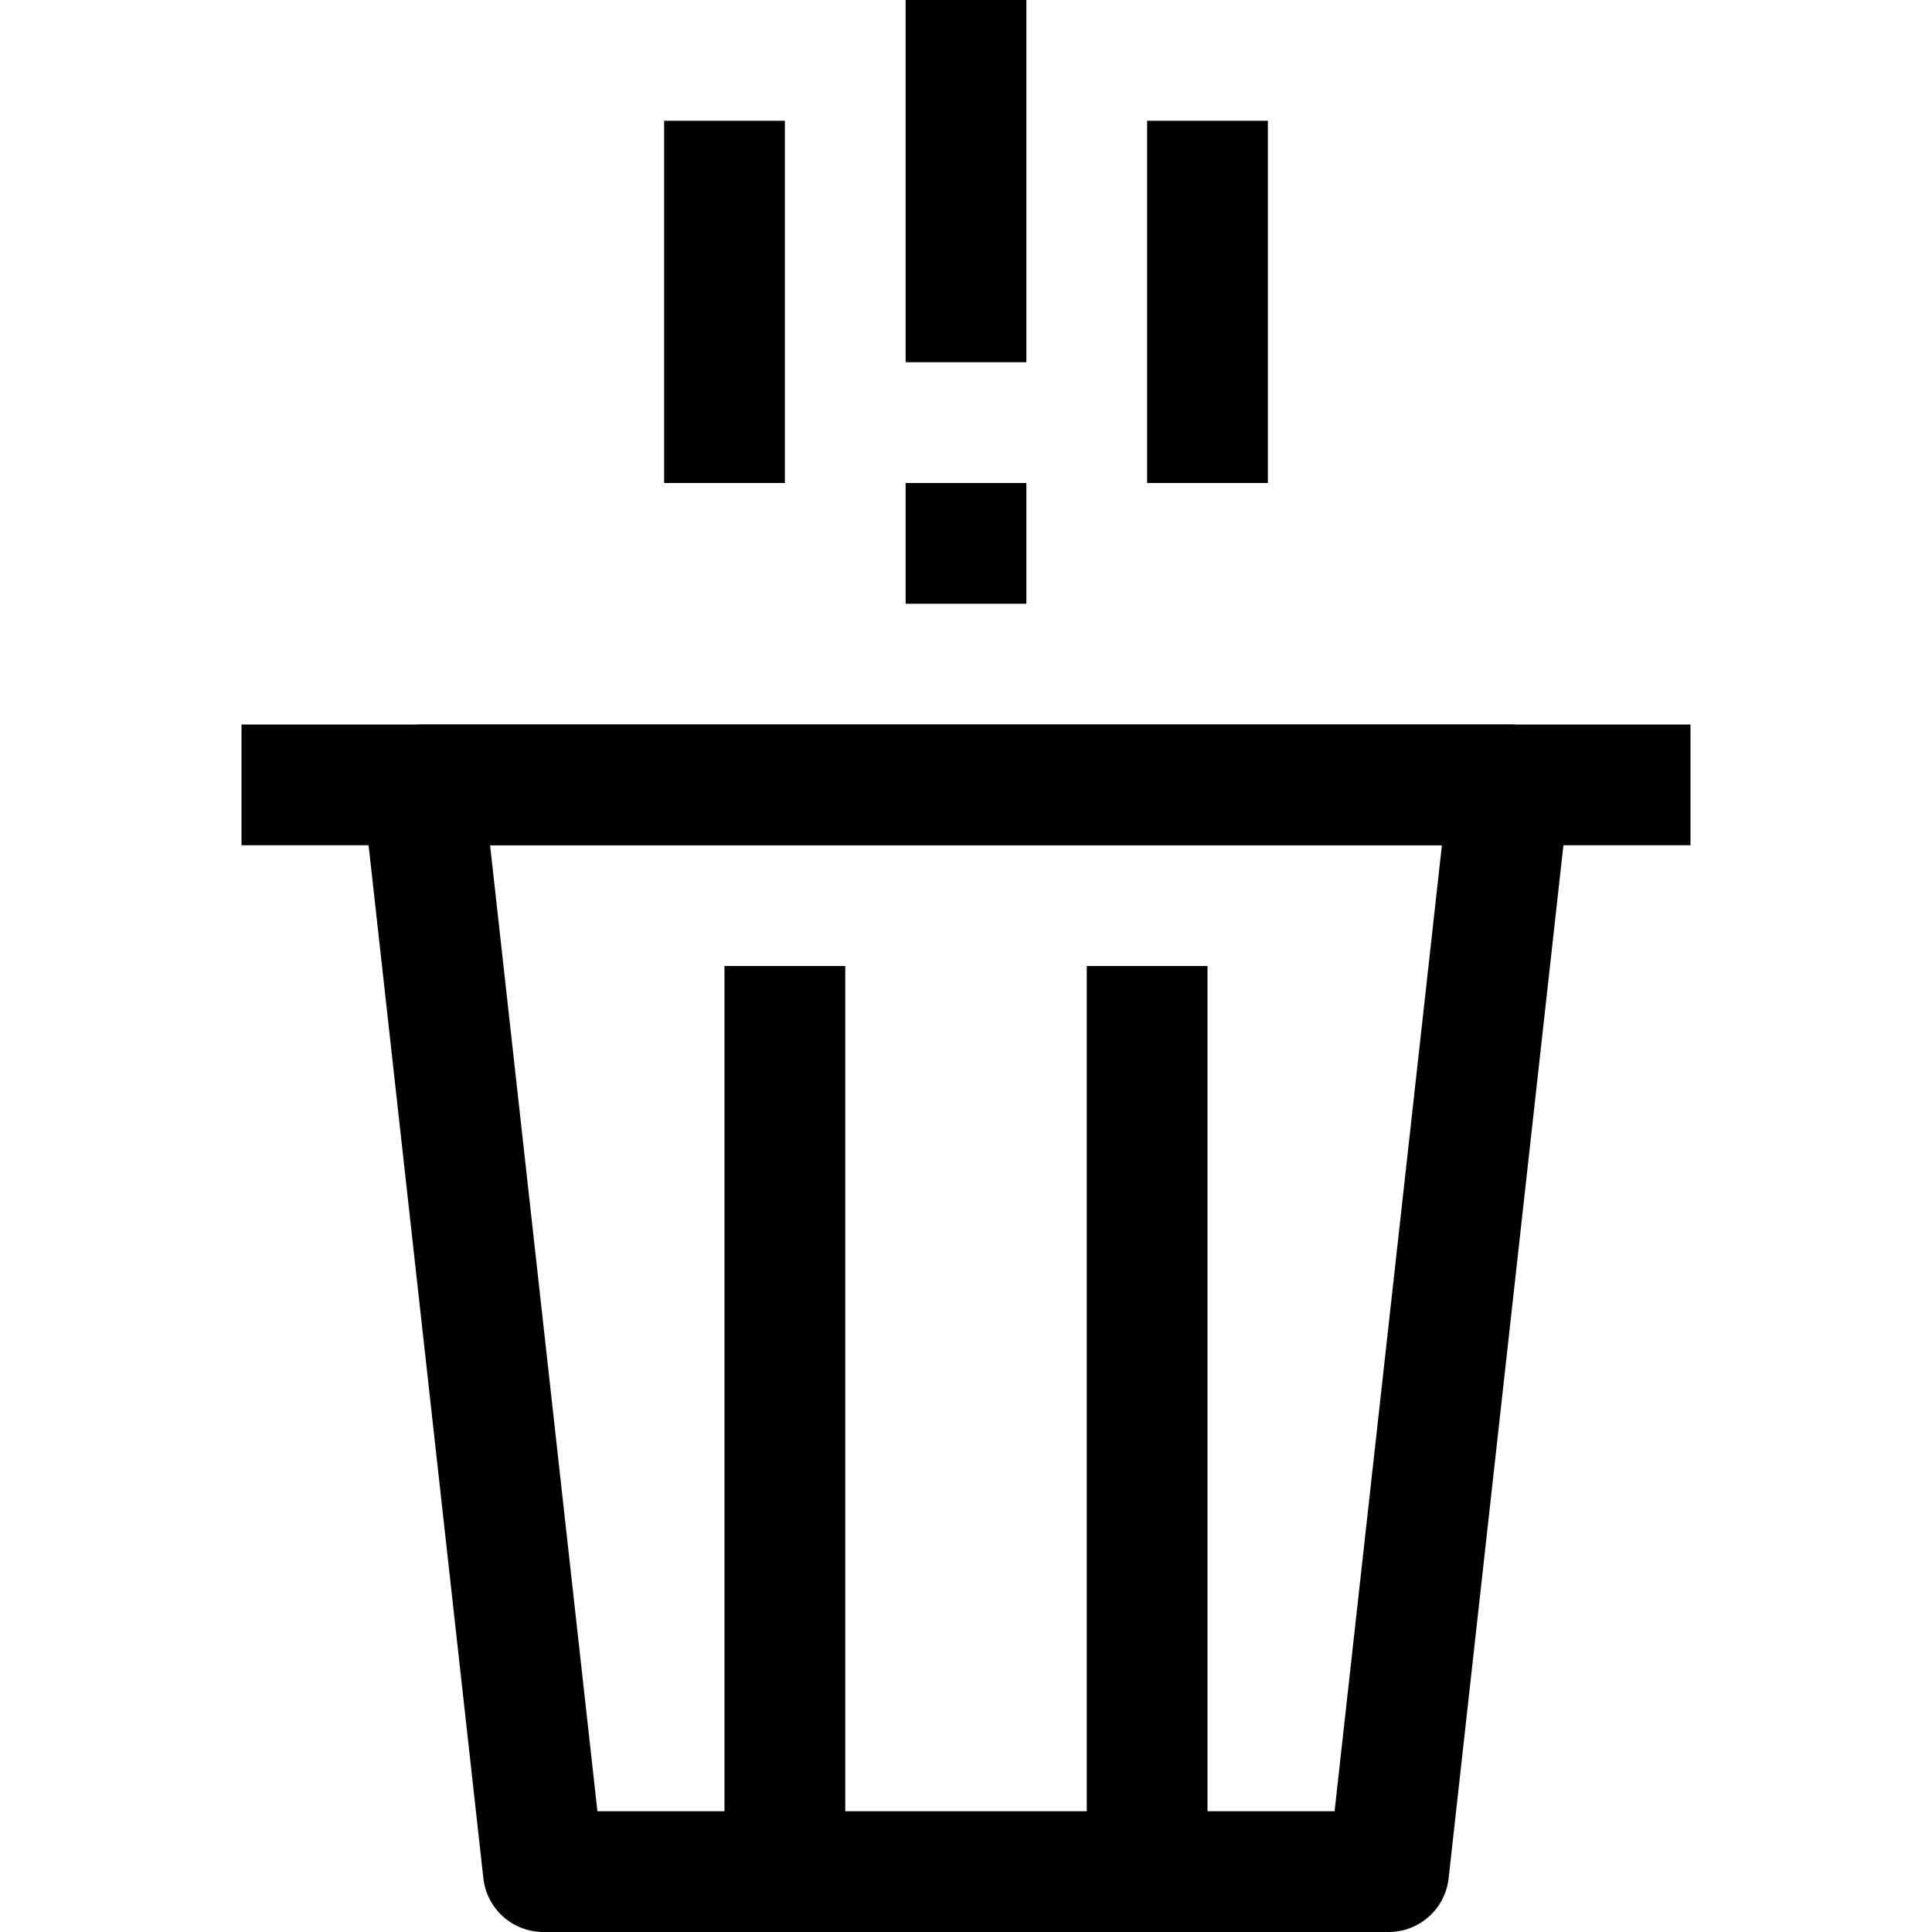 <?xml version="1.0" ?>

<svg width="800px" height="800px" viewBox="0 0 32 32" enable-background="new 0 0 32 32" id="Stock_cut" version="1.1" xml:space="preserve" xmlns="http://www.w3.org/2000/svg" xmlns:xlink="http://www.w3.org/1999/xlink">
<desc/>
<g>
<g>
<line fill="none" stroke="#000000" stroke-linejoin="round" stroke-miterlimit="10" stroke-width="2" x1="16" x2="16" y1="0" y2="6"/>
<line fill="none" stroke="#000000" stroke-linejoin="round" stroke-miterlimit="10" stroke-width="2" x1="16" x2="16" y1="8" y2="10"/>
<line fill="none" stroke="#000000" stroke-linejoin="round" stroke-miterlimit="10" stroke-width="2" x1="12" x2="12" y1="8" y2="2"/>
<line fill="none" stroke="#000000" stroke-linejoin="round" stroke-miterlimit="10" stroke-width="2" x1="20" x2="20" y1="8" y2="2"/>
</g>
<polygon fill="none" points="25,13 7,13 9,31    23,31  " stroke="#000000" stroke-linejoin="round" stroke-miterlimit="10" stroke-width="2"/>
<line fill="none" stroke="#000000" stroke-linejoin="round" stroke-miterlimit="10" stroke-width="2" x1="4" x2="28" y1="13" y2="13"/>
<line fill="none" stroke="#000000" stroke-linejoin="round" stroke-miterlimit="10" stroke-width="2" x1="13" x2="13" y1="31" y2="16"/>
<line fill="none" stroke="#000000" stroke-linejoin="round" stroke-miterlimit="10" stroke-width="2" x1="19" x2="19" y1="31" y2="16"/>
</g>
</svg>